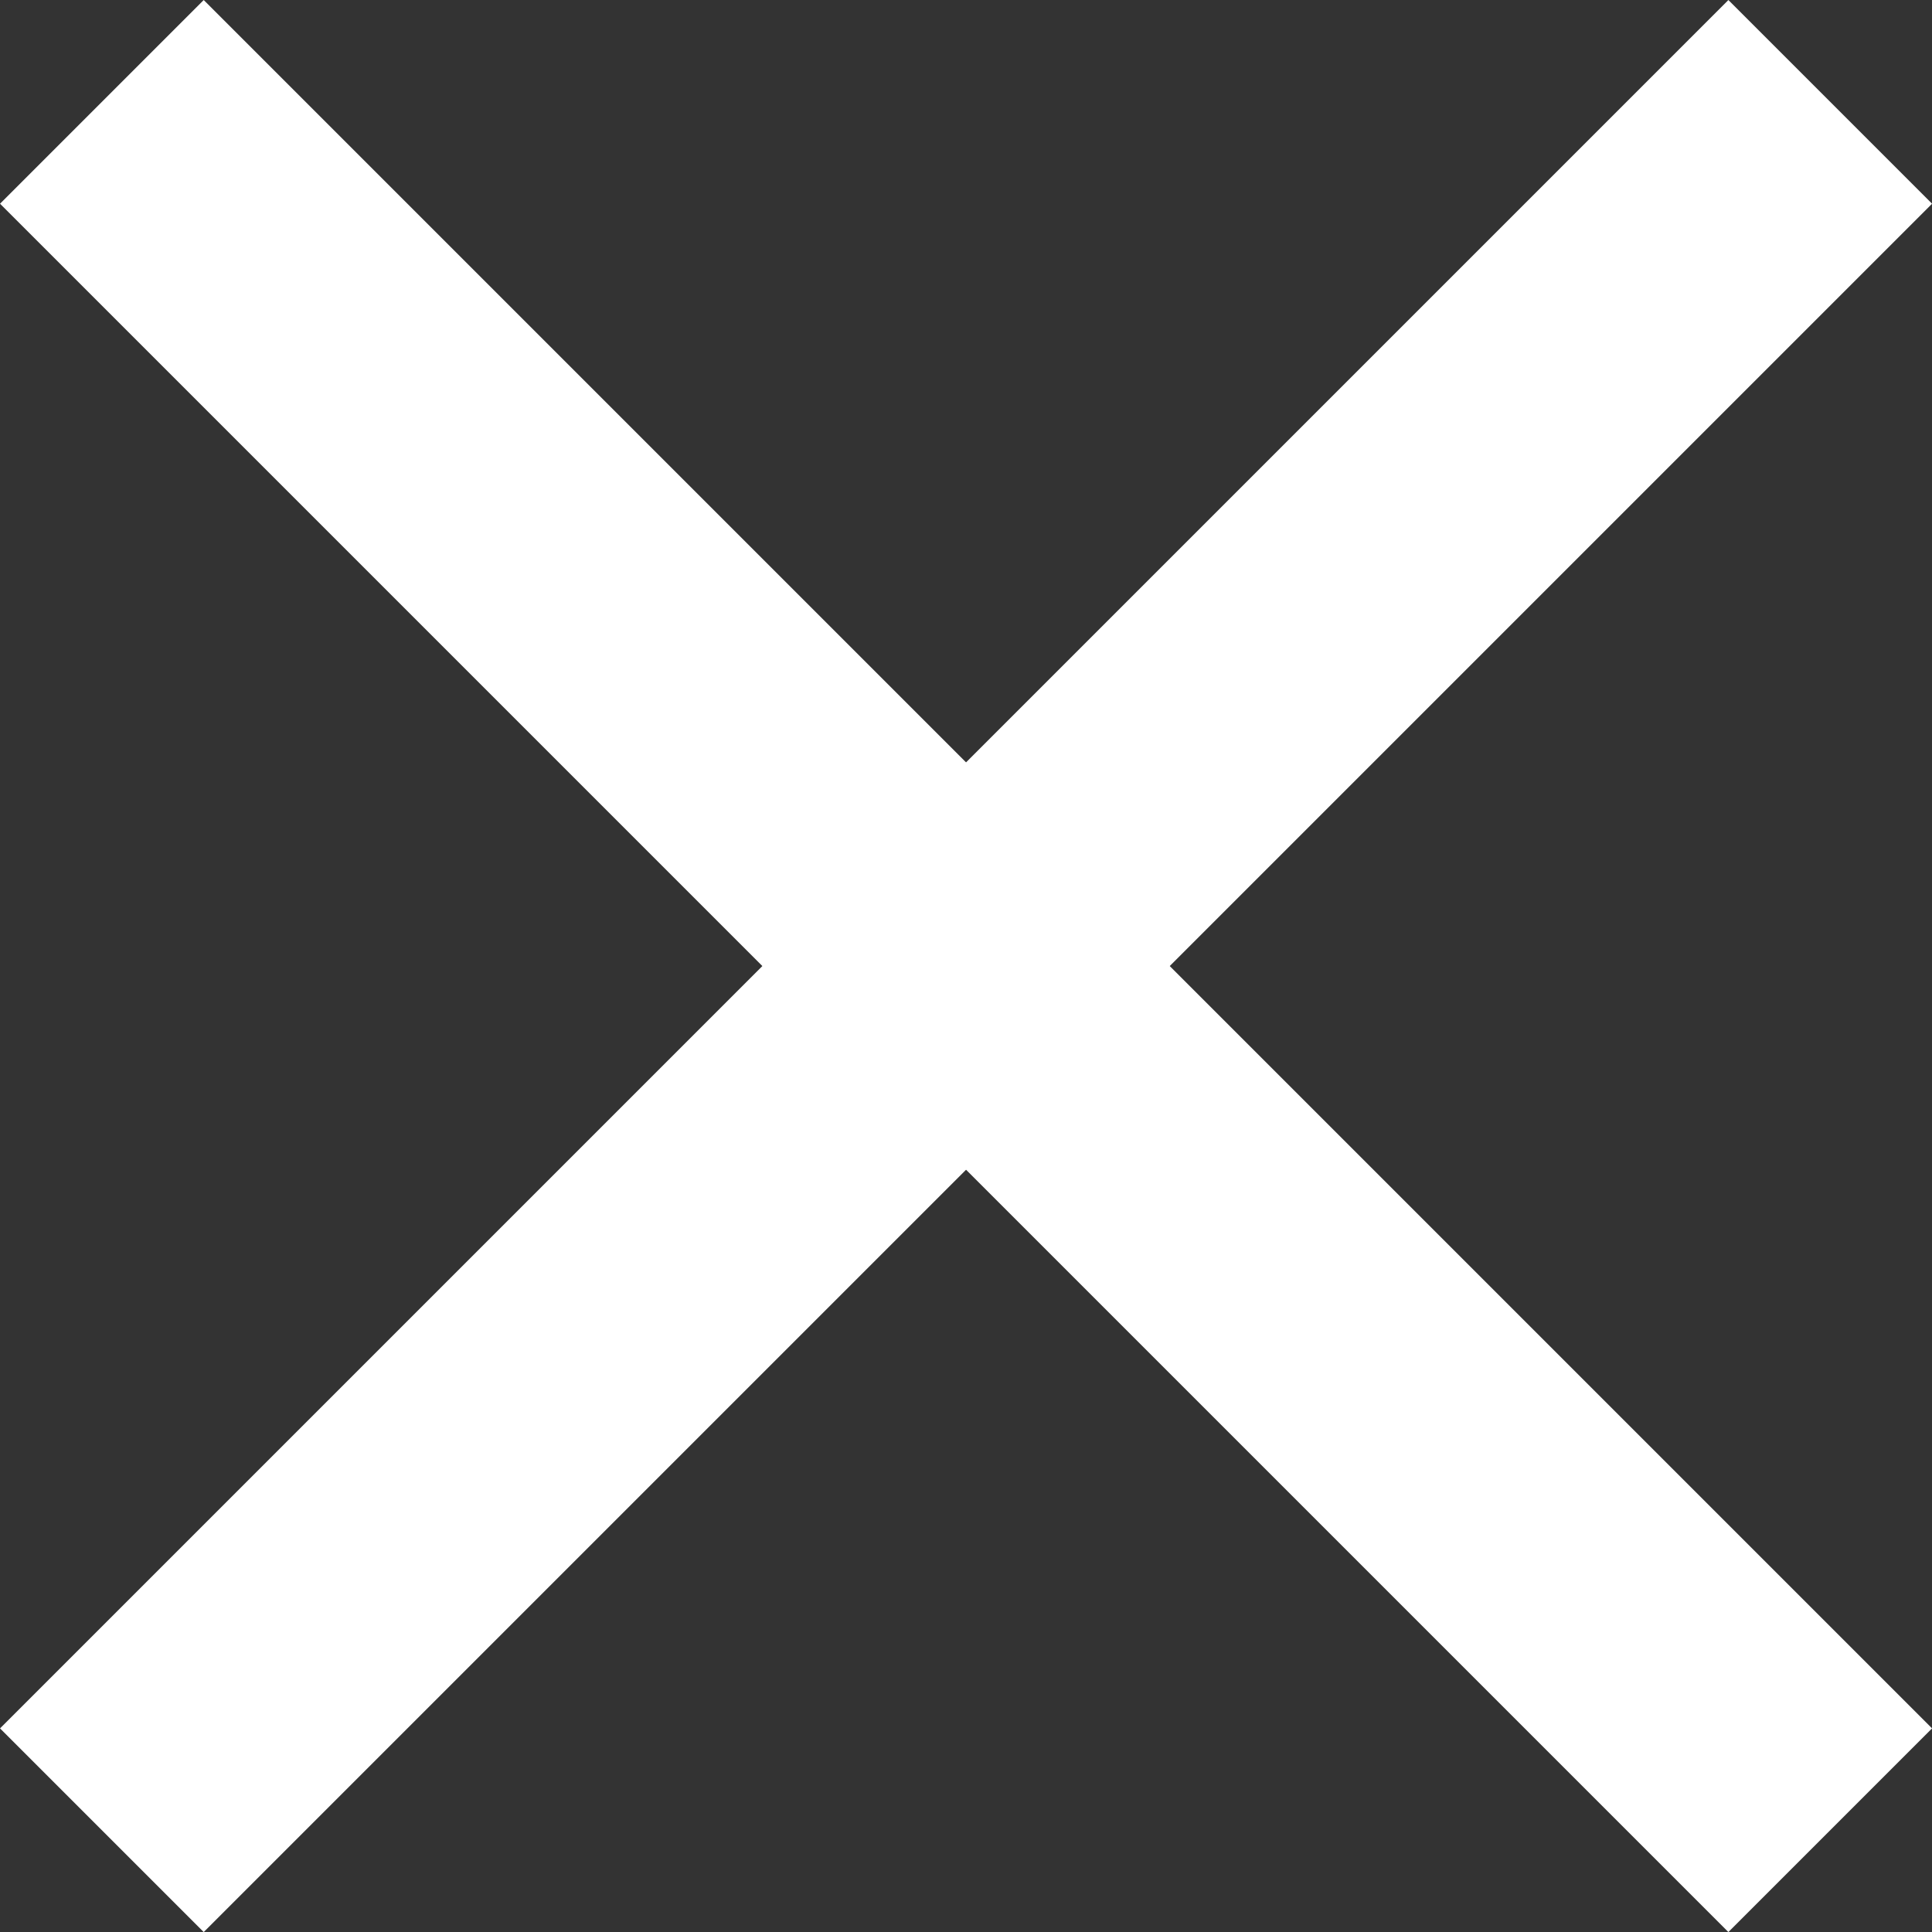 <svg xmlns="http://www.w3.org/2000/svg" width="20.121" height="20.121" viewBox="0 0 20.121 20.121">
  <rect x="0" y="0" width="20.121" height="20.121" fill="#333333" stroke="none"/>
  <g id="Grupo_102" data-name="Grupo 102" transform="translate(-1206.939 -6379.939)">
    <line id="Linha_56" data-name="Linha 56" x1="18" y2="18" transform="translate(1208 6381)" fill="none" stroke="#fff" stroke-width="3"/>
    <line id="Linha_57" data-name="Linha 57" x1="18" y1="18" transform="translate(1208 6381)" fill="none" stroke="#fff" stroke-width="3"/>
  </g>
</svg>
